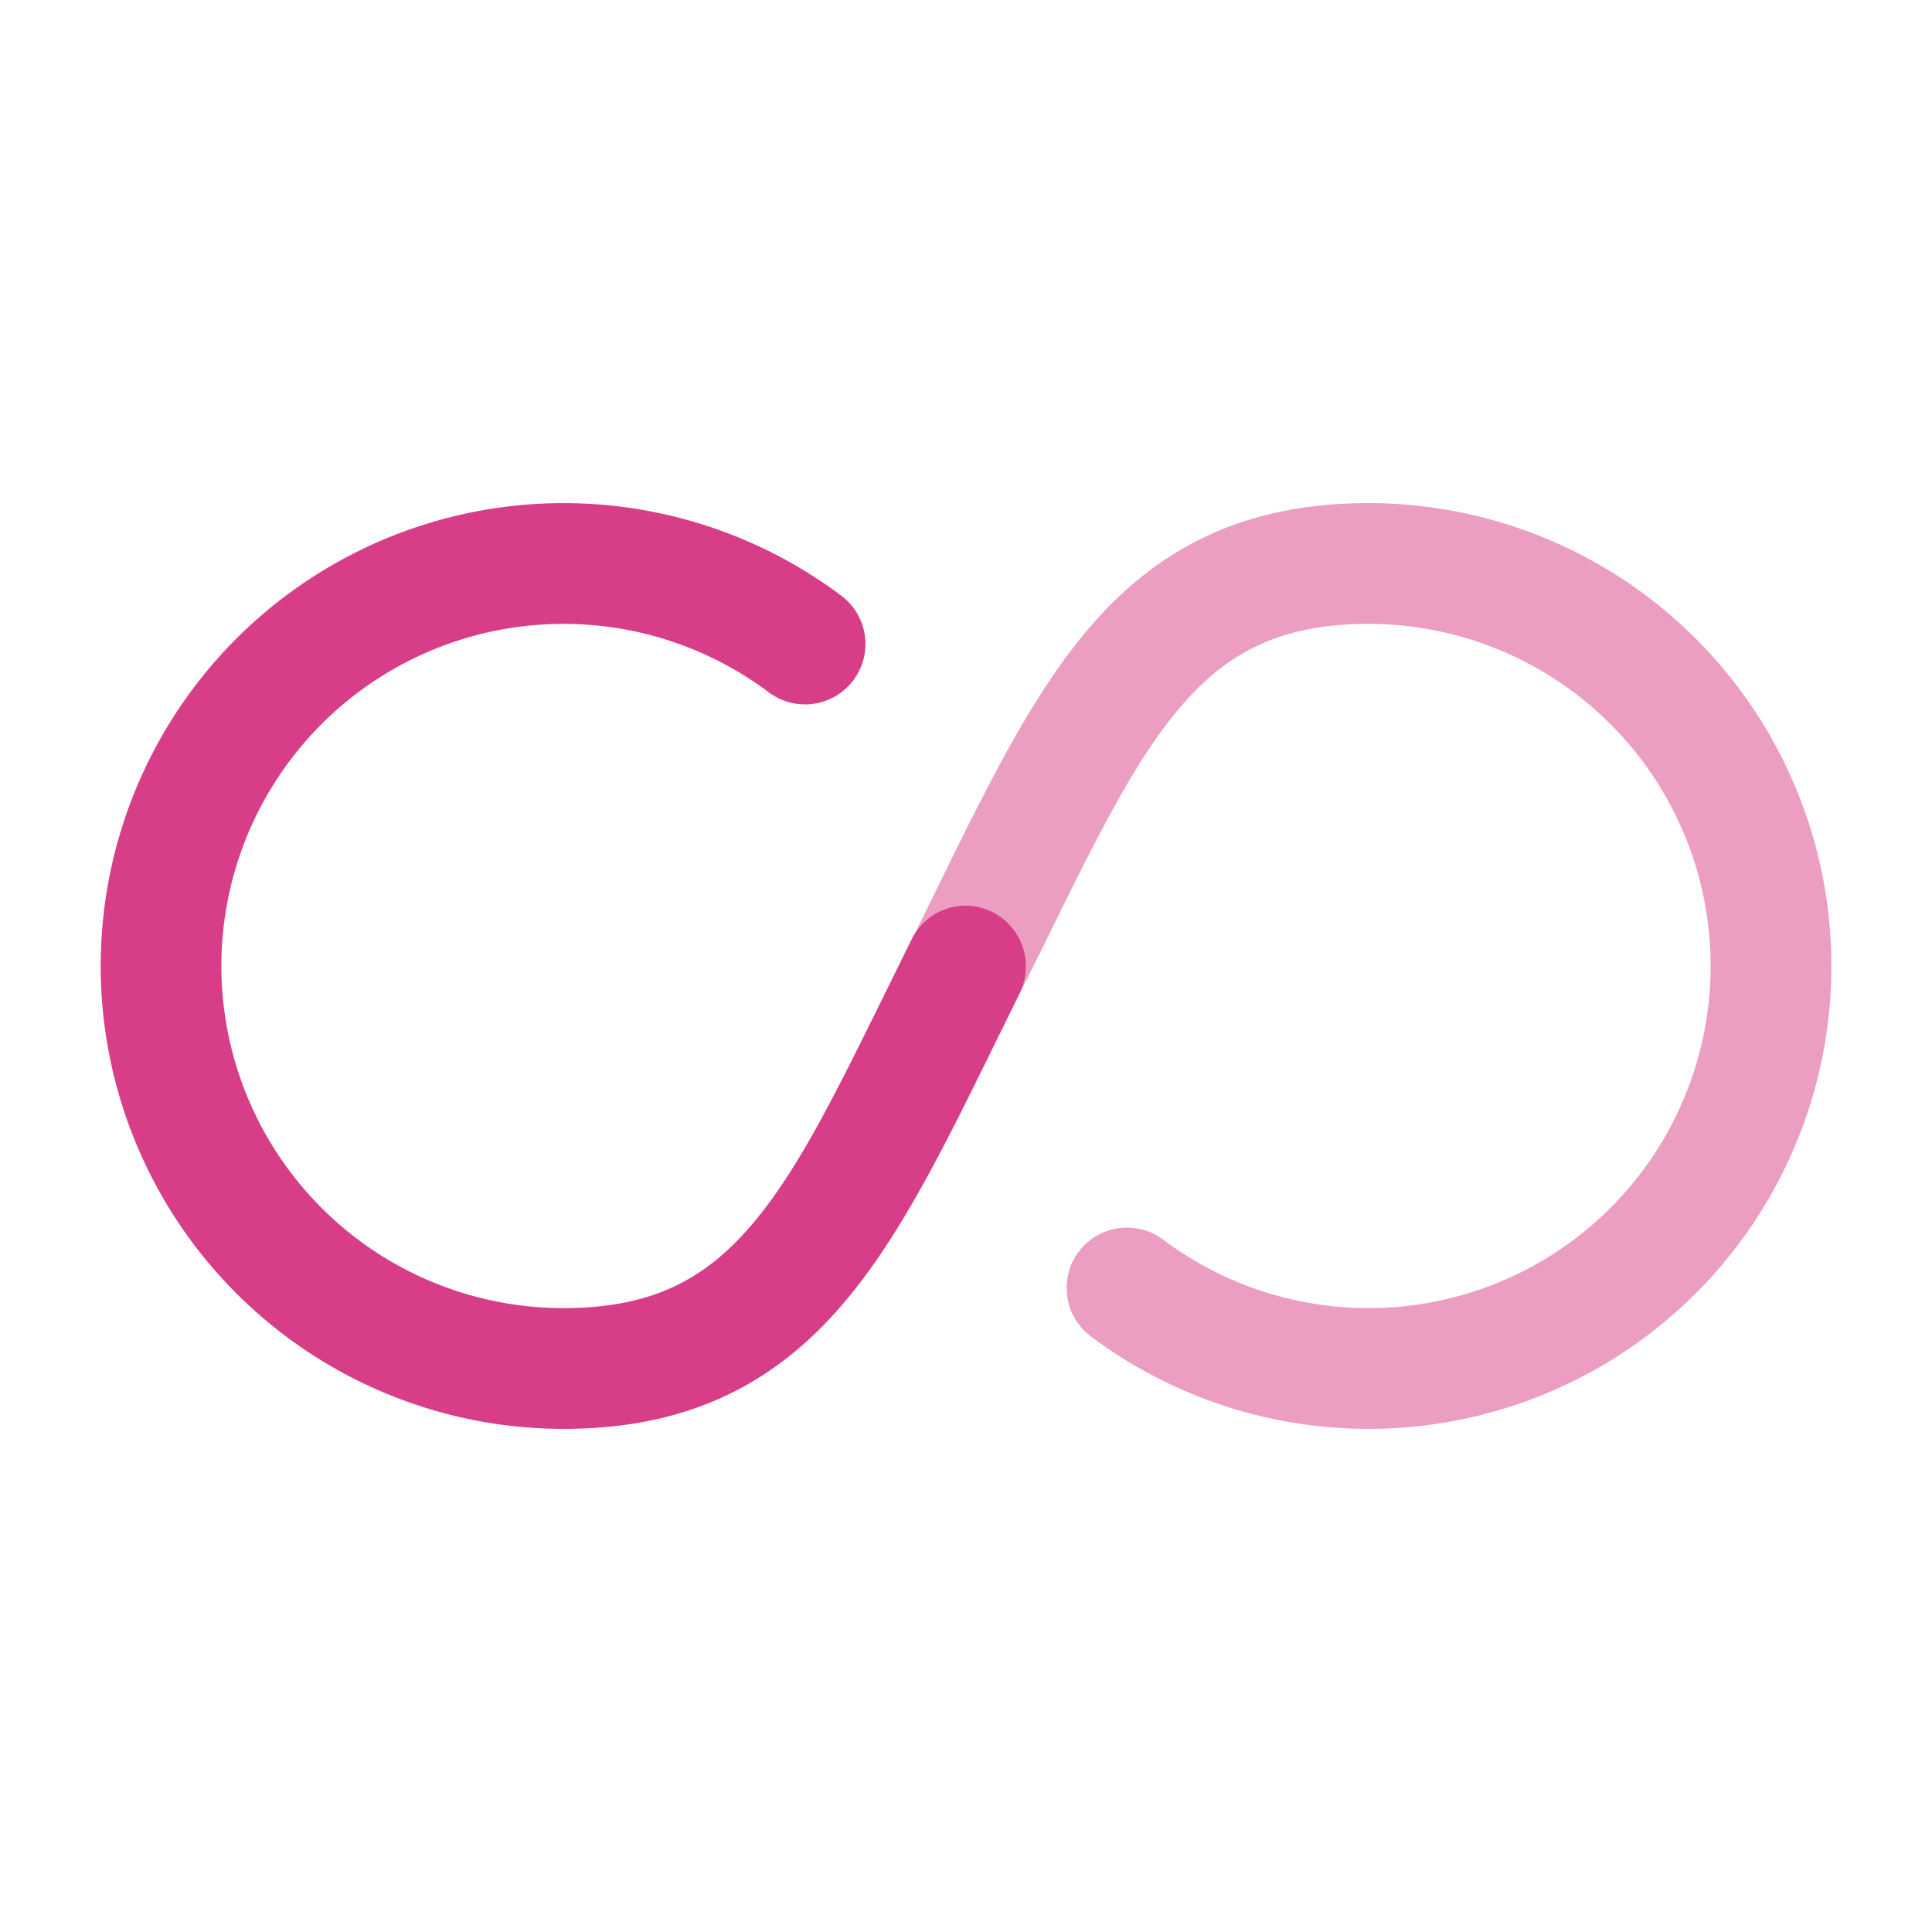 <svg xmlns="http://www.w3.org/2000/svg" width="24px" height="24px" viewBox="0 0 24 24"><path fill="#d83d87" fill-rule="evenodd" d="M2.75 12a4.25 4.25 0 0 1 6.8-3.4a.75.75 0 1 0 .901-1.2A5.75 5.75 0 1 0 7 17.75c.784 0 1.464-.143 2.064-.435s1.079-.714 1.489-1.215c.66-.804 1.196-1.894 1.776-3.074l.339-.689a.755.755 0 0 0-.339-1.008a.745.745 0 0 0-1.003.337l-.366.743c-.584 1.183-1.027 2.082-1.567 2.74c-.307.375-.624.64-.986.817s-.81.284-1.407.284A4.25 4.25 0 0 1 2.75 12" clip-rule="evenodd"/><path fill="#d83d87" d="M12.67 12.335a.755.755 0 0 0-.34-1.006a.746.746 0 0 0-.975.284q.162-.323.316-.639c.58-1.18 1.117-2.27 1.776-3.074c.41-.501.89-.923 1.49-1.215S16.217 6.25 17 6.25a5.75 5.75 0 1 1-3.45 10.35a.75.75 0 0 1 .9-1.2A4.25 4.25 0 1 0 17 7.75c-.596 0-1.045.107-1.406.284c-.363.176-.68.442-.987.816c-.54.66-.983 1.558-1.567 2.741q-.174.355-.369.744z" opacity="0.5"/></svg>